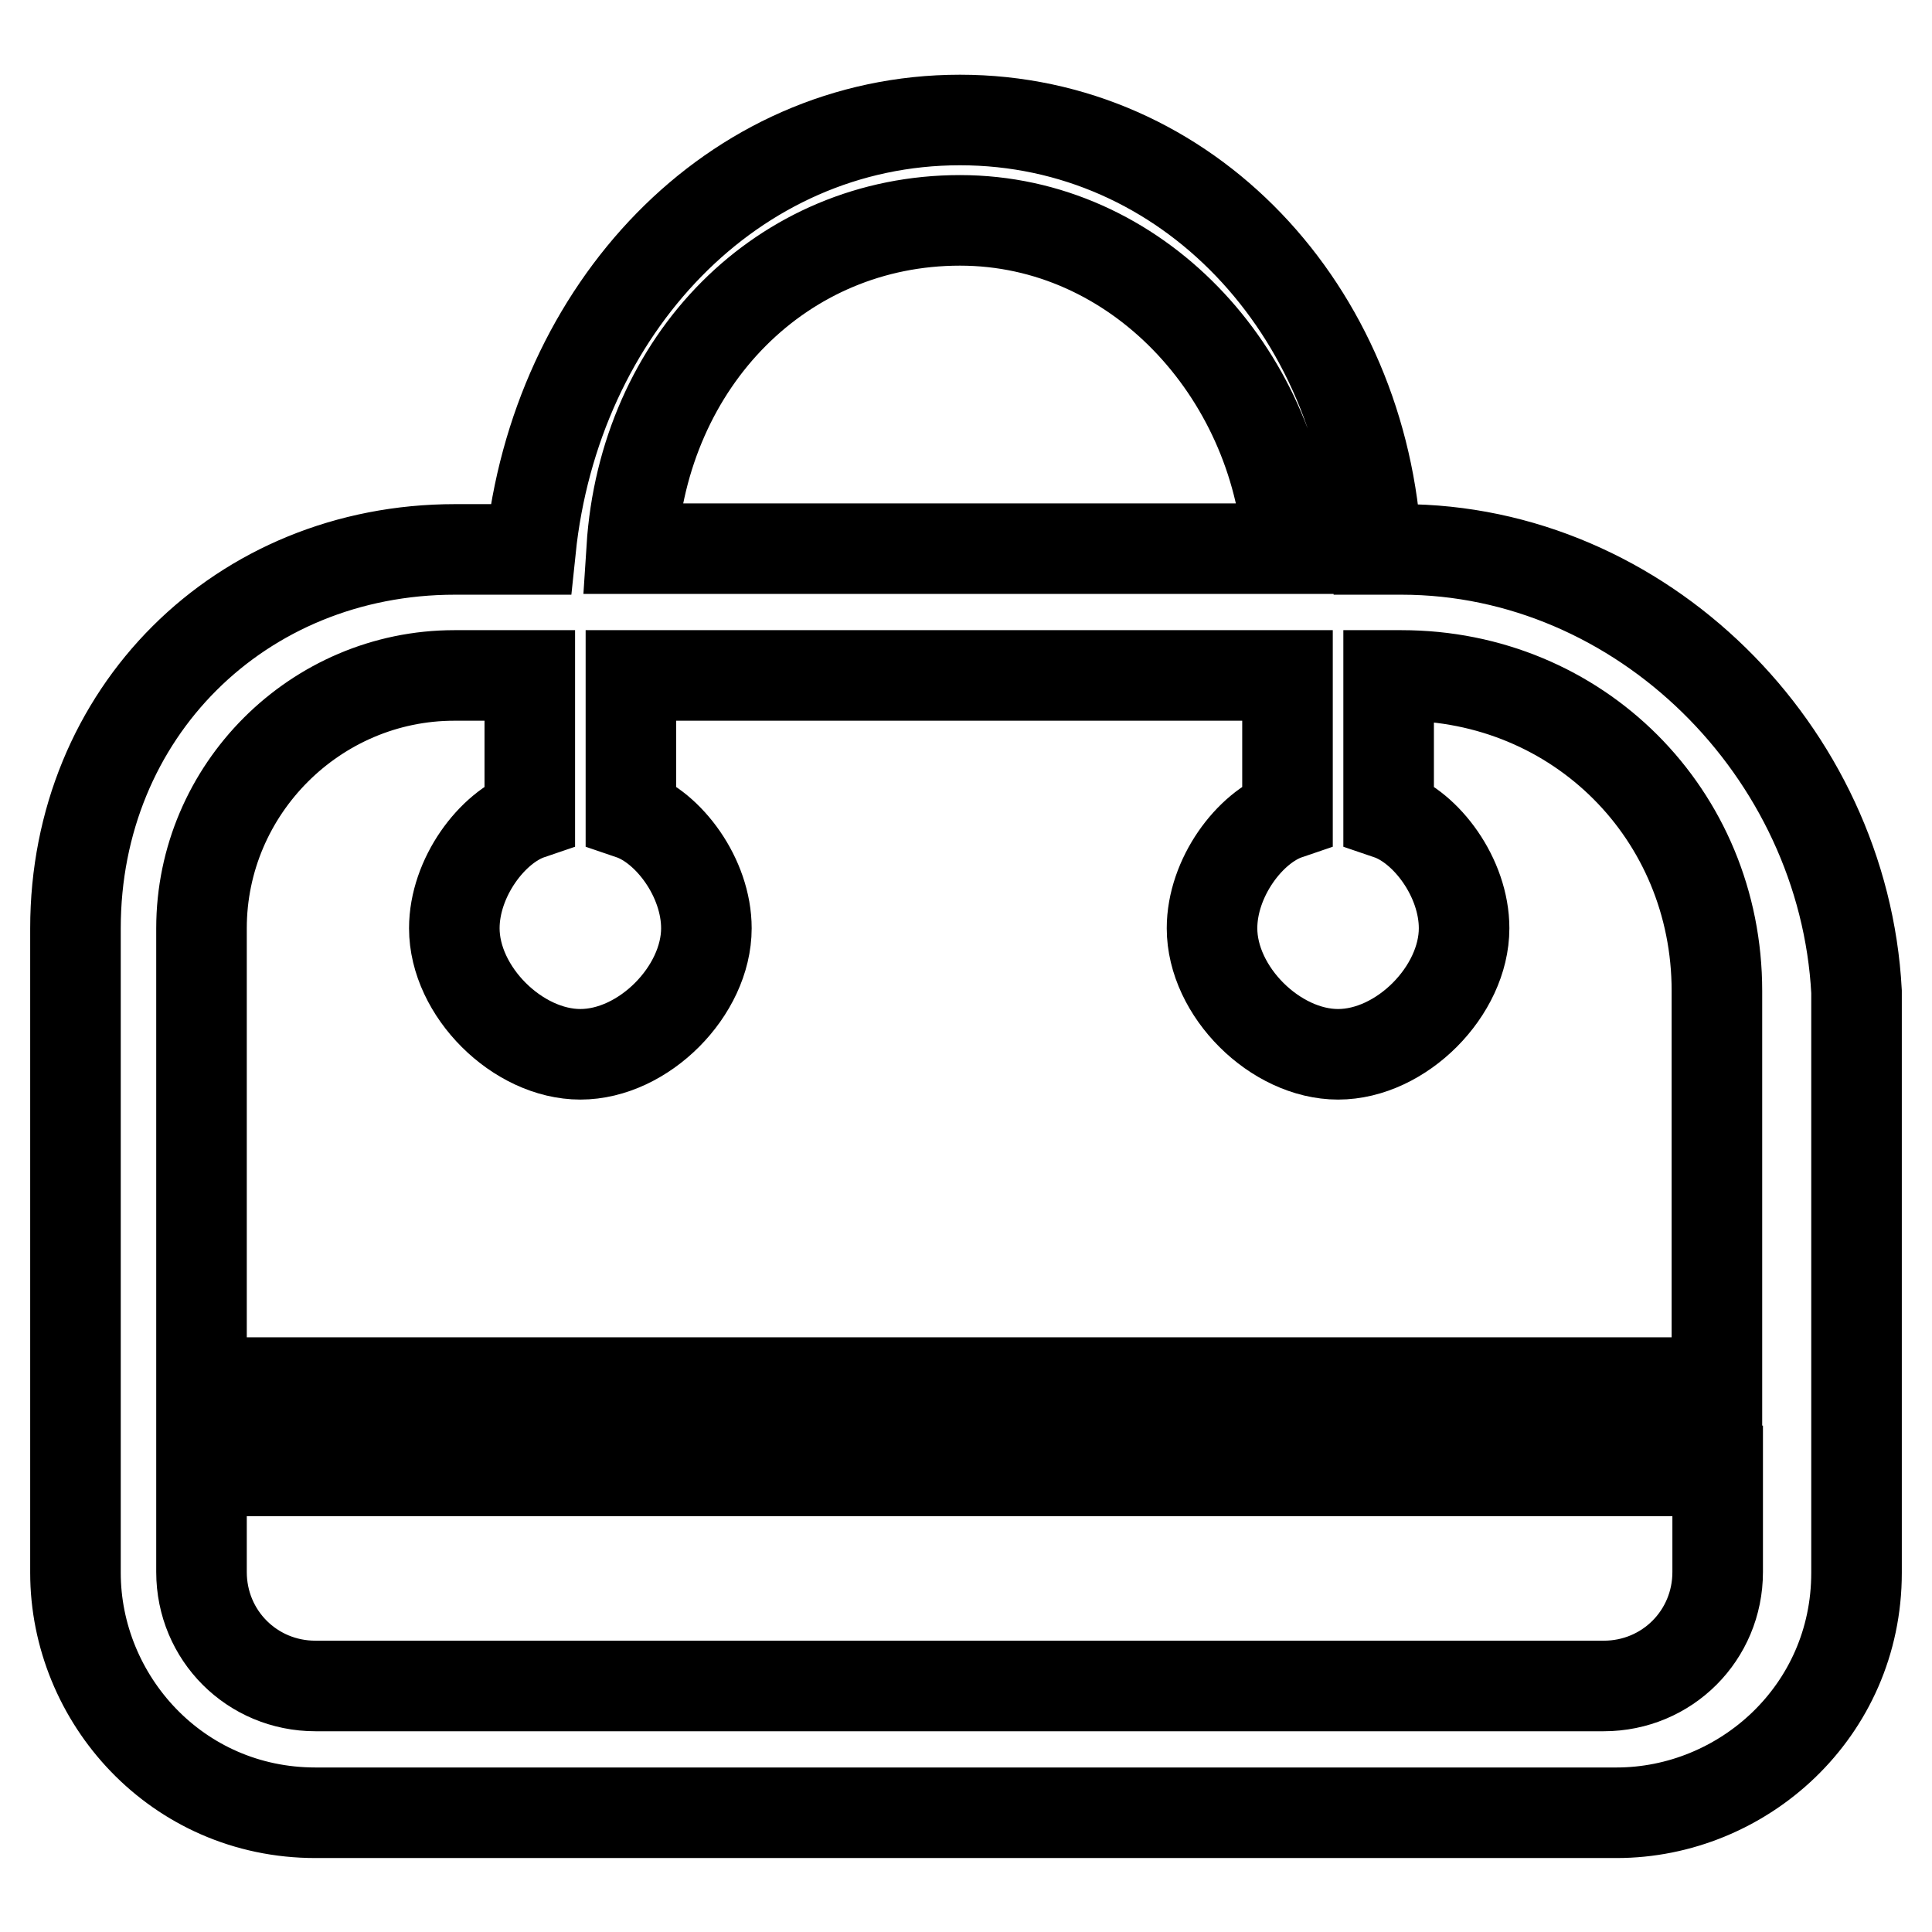 <?xml version="1.0" encoding="utf-8"?>
<!-- Svg Vector Icons : http://www.onlinewebfonts.com/icon -->
<!DOCTYPE svg PUBLIC "-//W3C//DTD SVG 1.1//EN" "http://www.w3.org/Graphics/SVG/1.1/DTD/svg11.dtd">
<svg version="1.1" xmlns="http://www.w3.org/2000/svg" xmlns:xlink="http://www.w3.org/1999/xlink" x="0px" y="0px" viewBox="0 0 256 256" enable-background="new 0 0 256 256" xml:space="preserve">
<g> <path stroke-width="12" fill-opacity="0" stroke="#000000"  d="M185.7,72.8h-3.3c-1.7-31.8-25.1-56.9-55.2-56.9C97,15.9,73.6,41,70.3,72.8h-10C31.8,72.8,10,94.5,10,123 v85.4c0,16.7,13.4,31.8,31.8,31.8h172.4c16.7,0,31.8-13.4,31.8-31.8v-77C244.3,99.5,217.5,72.8,185.7,72.8z M127.2,29.2 c23.4,0,41.8,20.1,43.5,43.5h-87C85.3,47.7,103.7,29.2,127.2,29.2z M26.7,123c0-18.4,15.1-33.5,33.5-33.5h10v18.4 c-5,1.7-10,8.4-10,15.1c0,8.4,8.4,16.7,16.7,16.7c8.4,0,16.7-8.4,16.7-16.7c0-6.7-5-13.4-10-15.1V89.5h87v18.4 c-5,1.7-10,8.4-10,15.1c0,8.4,8.4,16.7,16.7,16.7c8.4,0,16.7-8.4,16.7-16.7c0-6.7-5-13.4-10-15.1V89.5h1.7 c23.4,0,41.8,18.4,41.8,41.8v51.9H26.7V123z M227.6,208.3c0,8.4-6.7,15.1-15.1,15.1H41.8c-8.4,0-15.1-6.7-15.1-15.1v-13.4h200.9 V208.3z"/></g>
</svg>